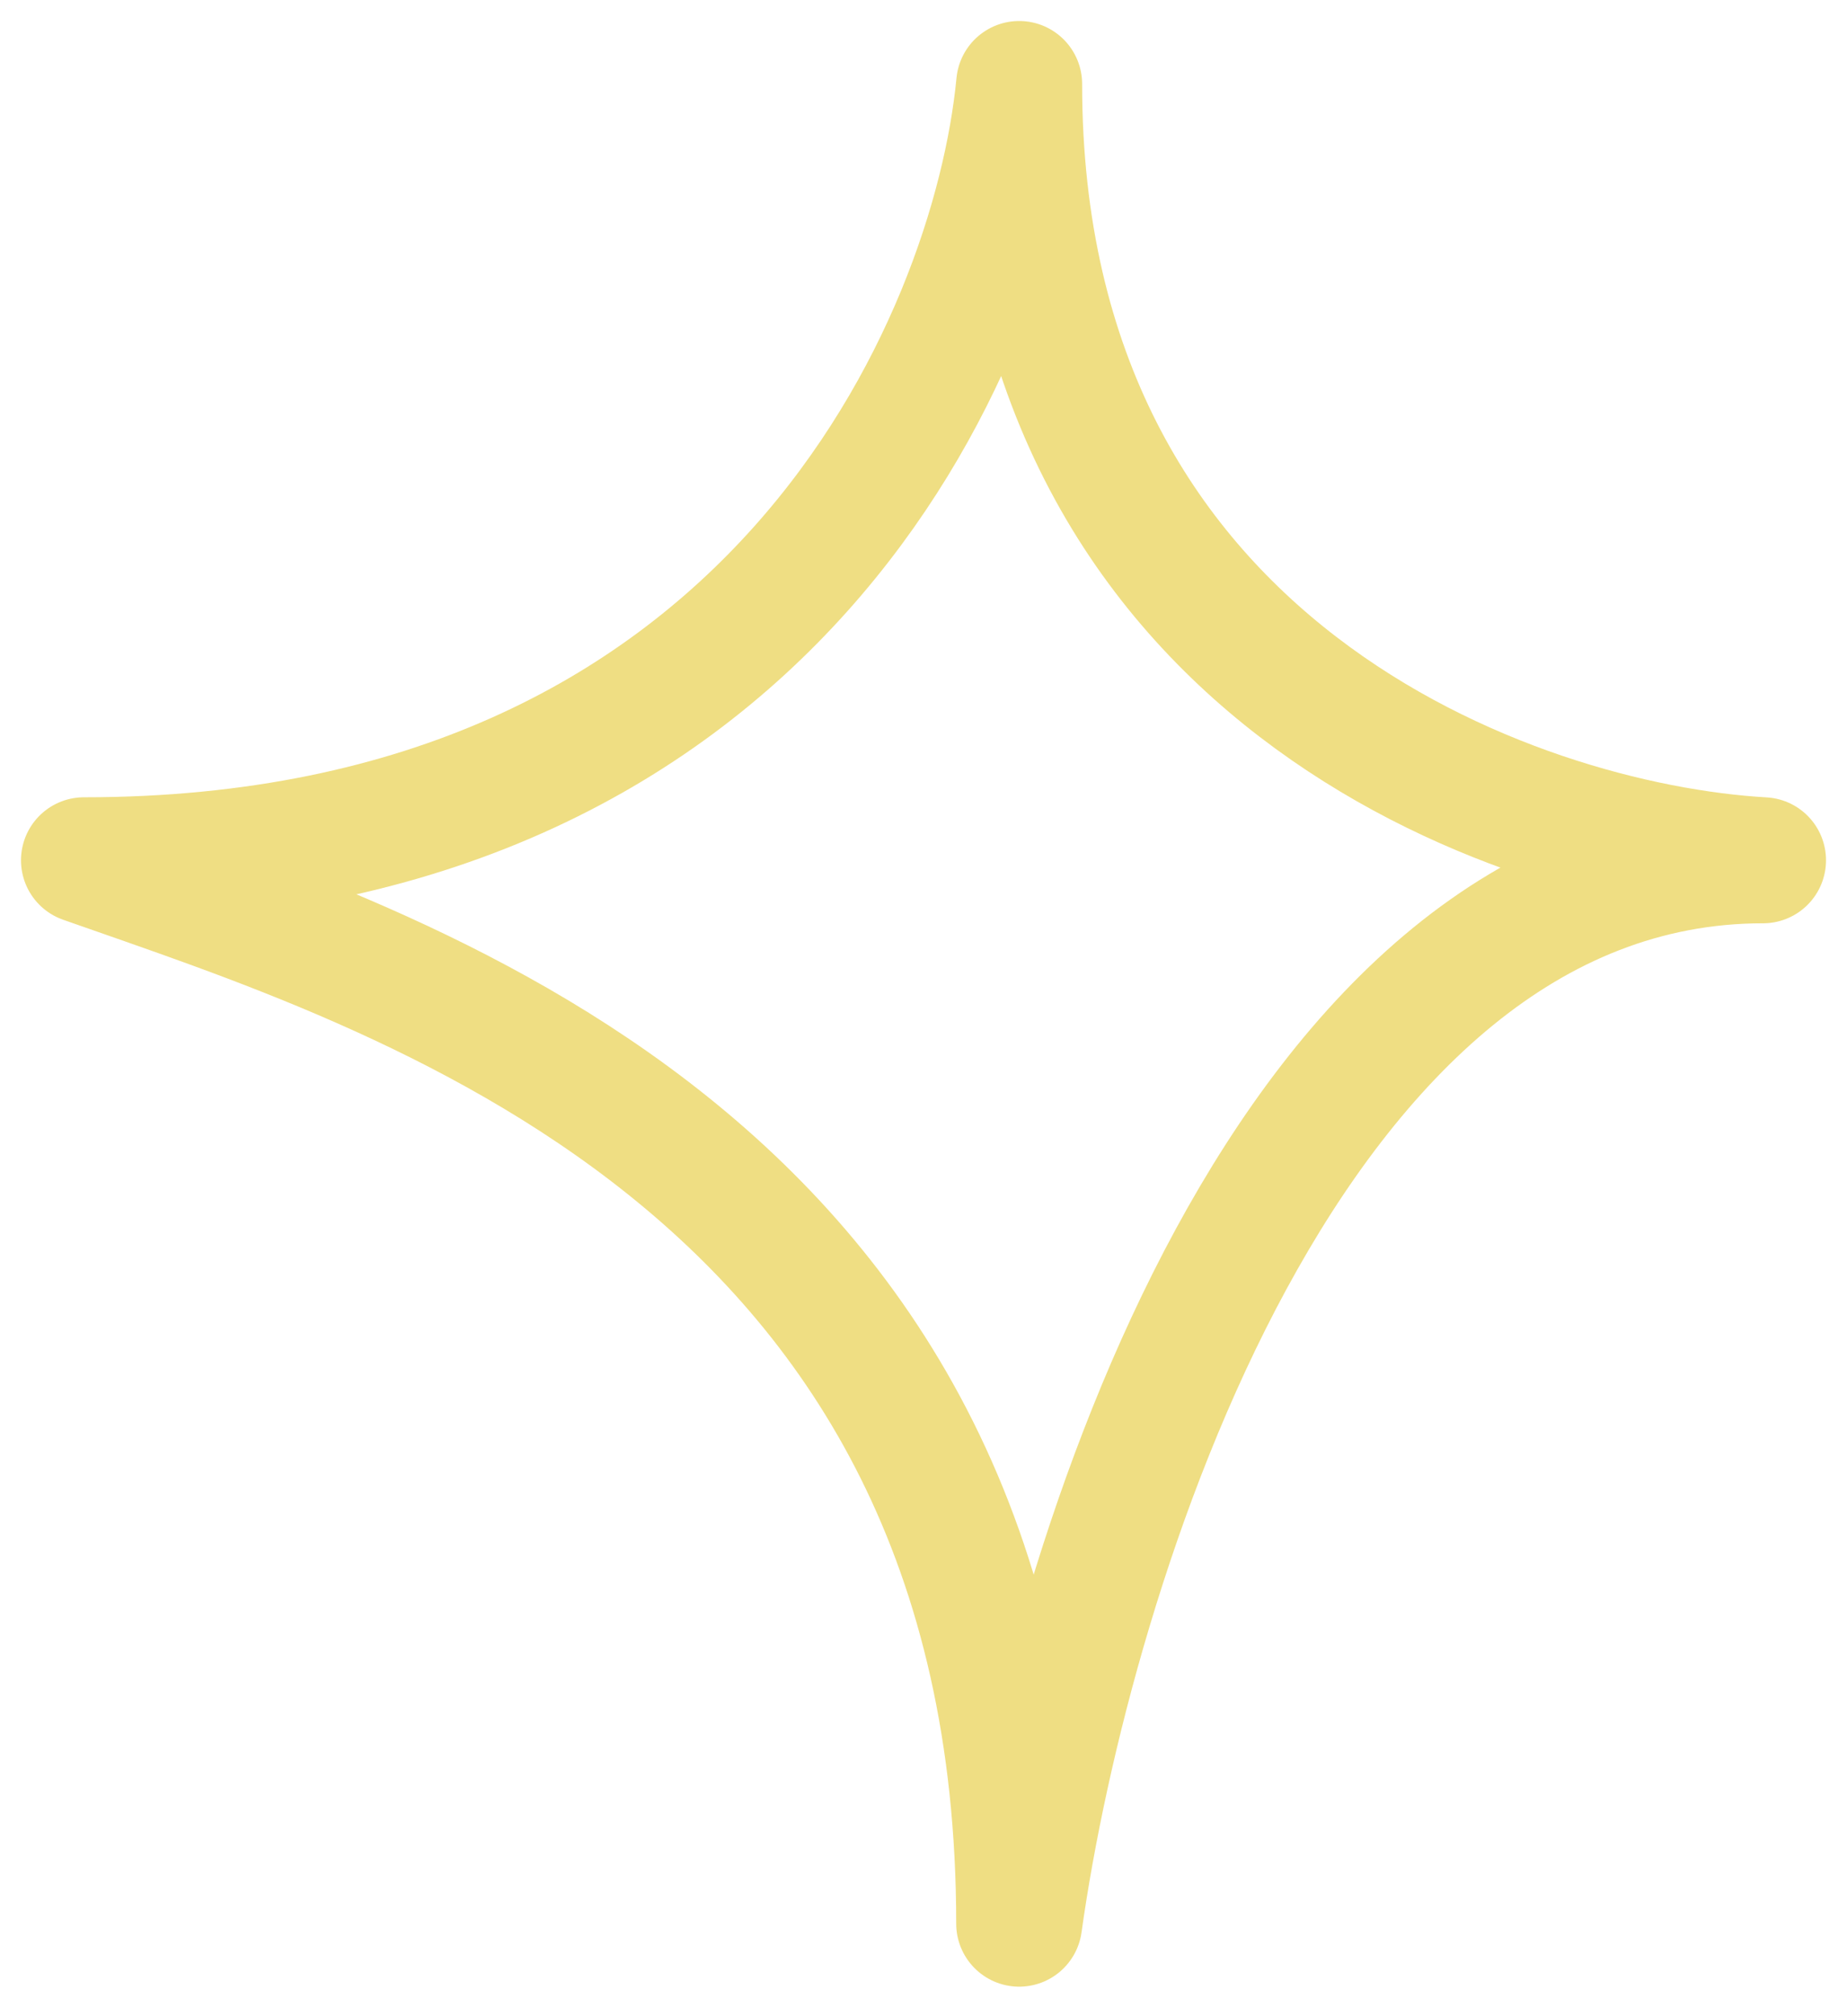 <?xml version="1.0" encoding="UTF-8"?> <svg xmlns="http://www.w3.org/2000/svg" width="44" height="48" viewBox="0 0 44 48" fill="none"> <path d="M24.279 45.797C24.279 27.57 9.426 23.097 2 20.481C18.405 20.481 23.688 8.16 24.279 2C24.279 15.975 36.093 20.143 42 20.481C30.658 20.481 25.46 37.359 24.279 45.797Z" stroke="#EFDE83" stroke-width="3" stroke-linejoin="round"></path> </svg> 